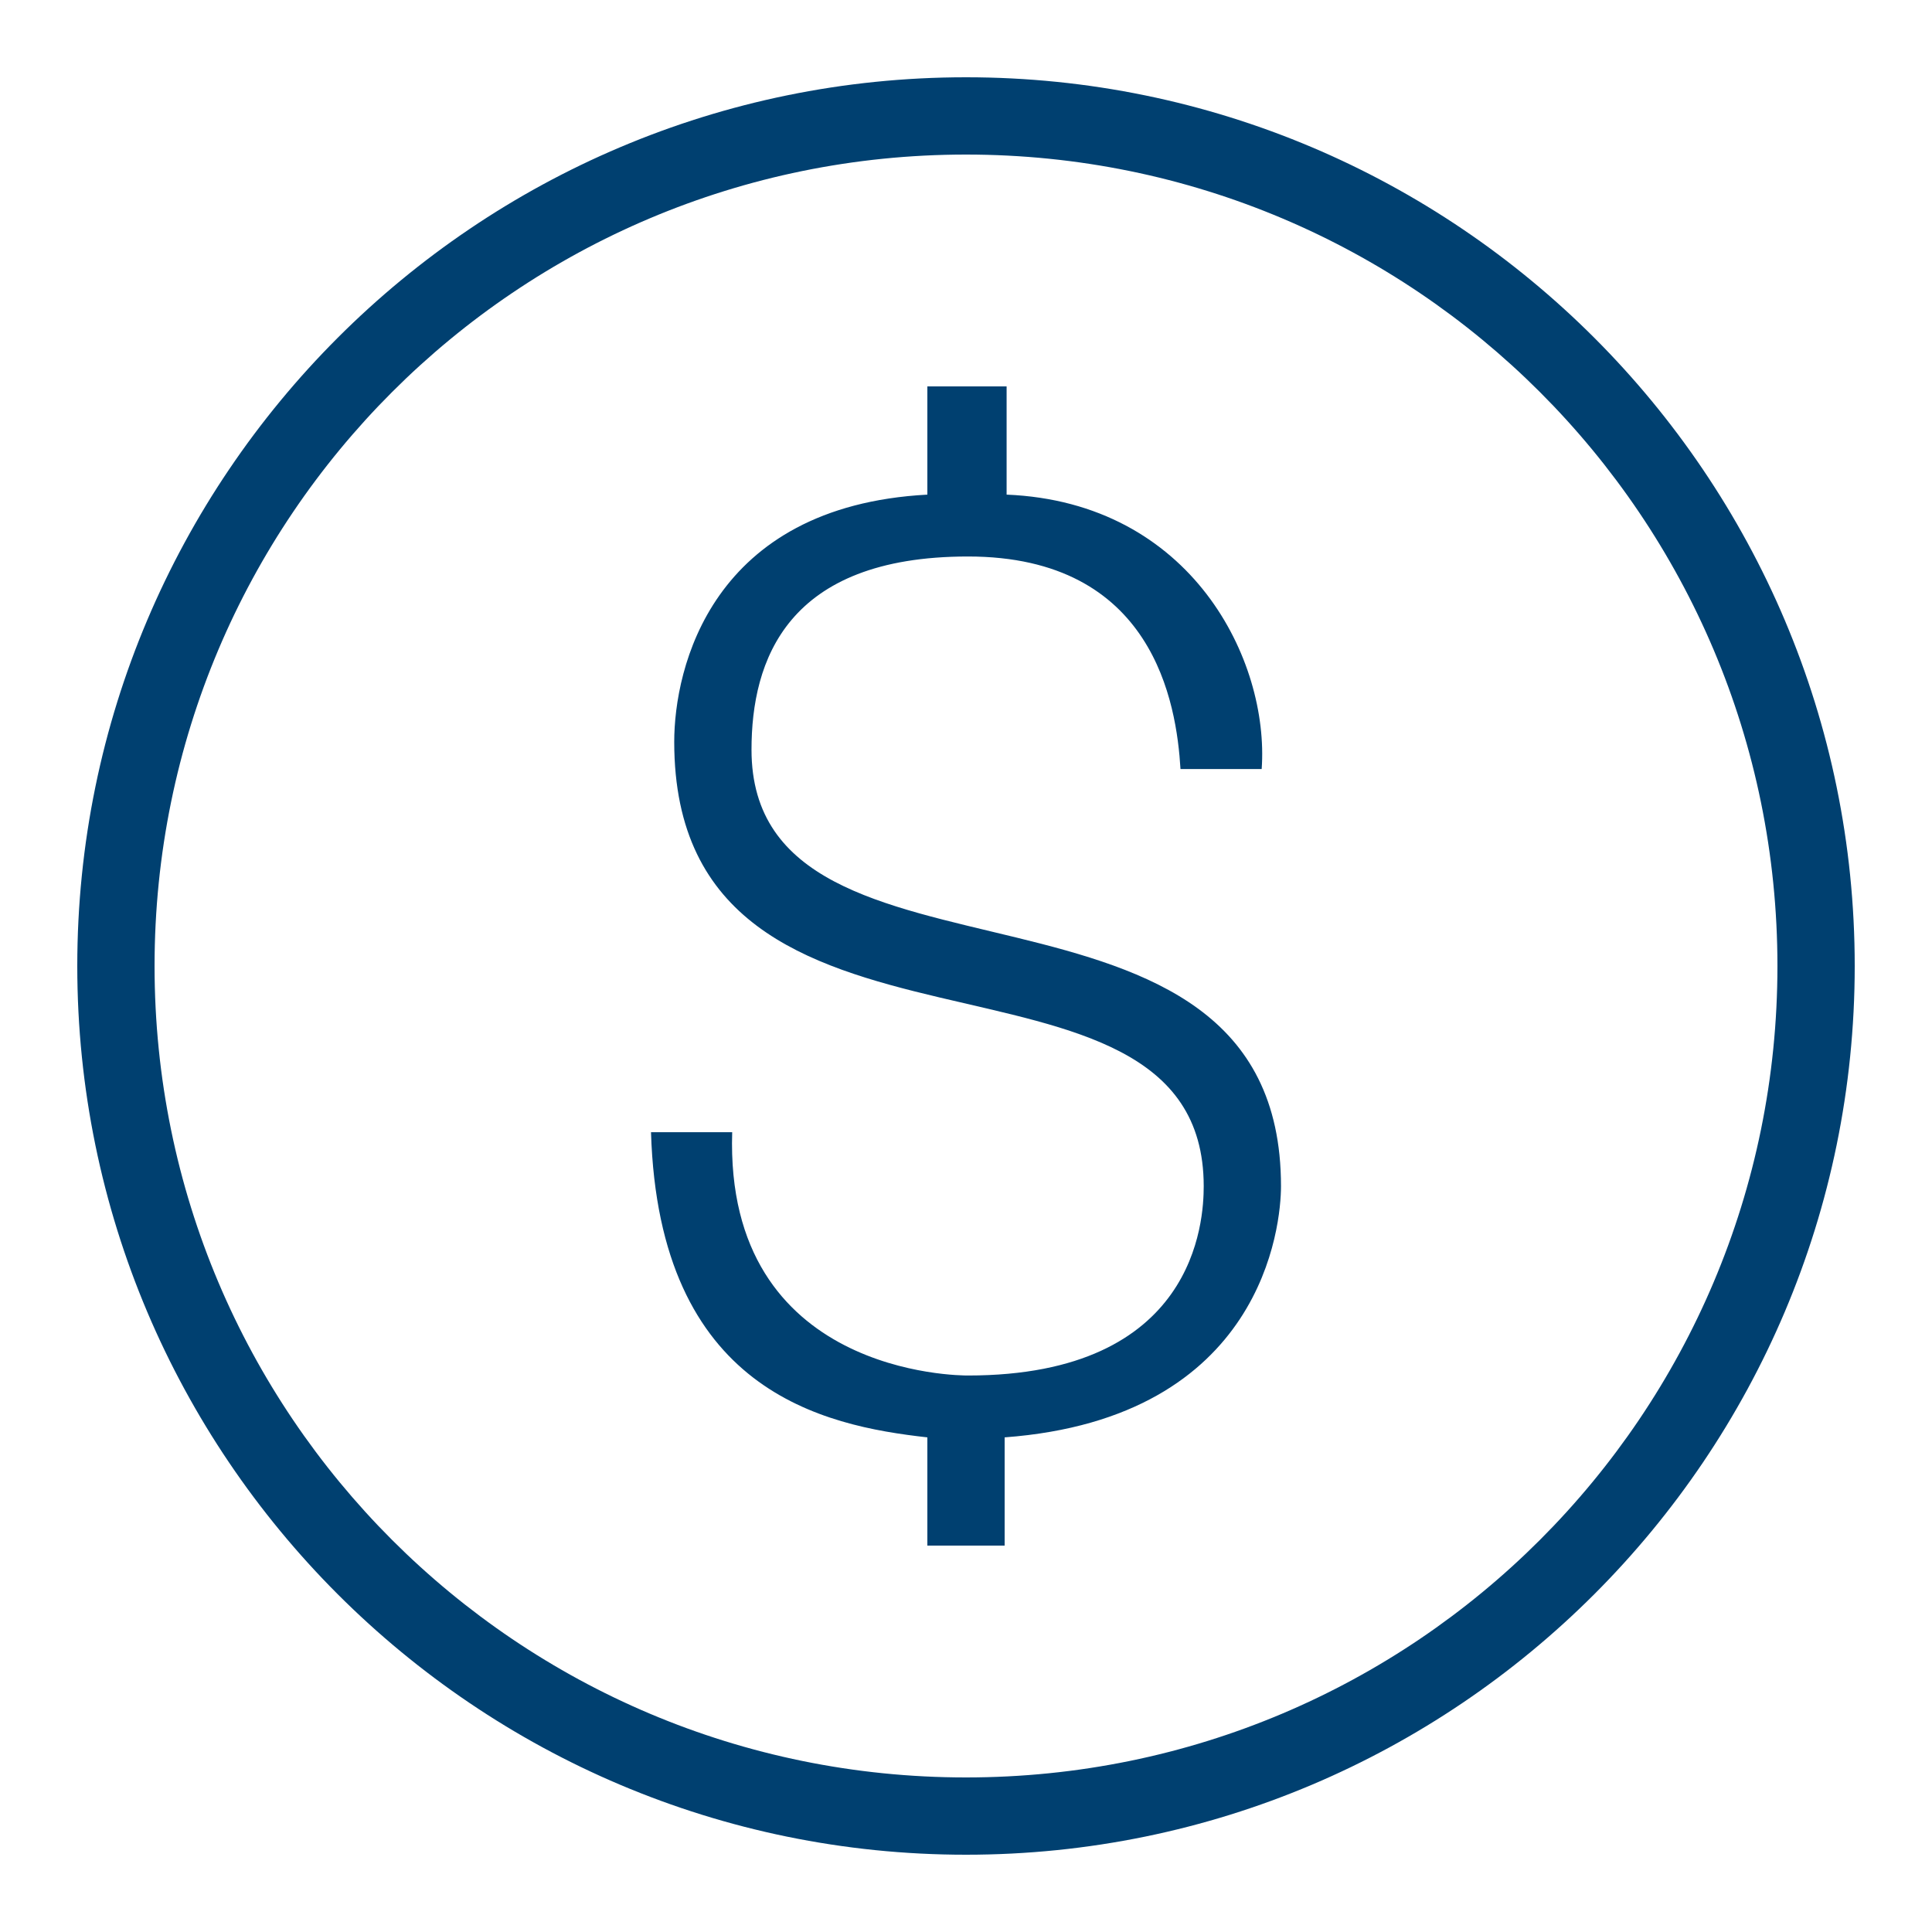 <?xml version="1.0" encoding="UTF-8"?>
<svg xmlns="http://www.w3.org/2000/svg" xmlns:xlink="http://www.w3.org/1999/xlink" width="50pt" height="50pt" viewBox="0 0 50 50" version="1.1">
<g id="surface2773">
<path style=" stroke:none;fill-rule:nonzero;fill:rgb(0%,25.098%,43.922%);fill-opacity:1;" d="M 25 2 C 12.309 2 2 12.309 2 25 C 2 37.691 12.309 48 25 48 C 37.691 48 48 37.691 48 25 C 48 12.309 37.691 2 25 2 Z M 25 4 C 36.609 4 46 13.391 46 25 C 46 36.609 36.609 46 25 46 C 13.391 46 4 36.609 4 25 C 4 13.391 13.391 4 25 4 Z M 24 10 L 24 12.801 C 18.398 13.102 17.449 17.301 17.449 19.199 C 17.449 28.598 31.152 23.598 31.152 30.699 C 31.152 31.598 30.949 35.598 25.051 35.598 C 24.852 35.598 18.75 35.602 18.949 29.301 L 16.848 29.301 C 17.051 36 21.301 36.898 24 37.199 L 24 40 L 26 40 L 26 37.199 C 32.699 36.699 33.152 31.699 33.152 30.699 C 33.152 21.699 19.449 26.301 19.449 19.402 C 19.449 17.102 20.352 14.402 25.051 14.402 C 29.852 14.402 30.449 18.199 30.551 19.902 L 32.652 19.902 C 32.852 17.102 30.852 13 26.051 12.801 L 26.051 10 Z M 24 10 "/>
</g>
</svg>
